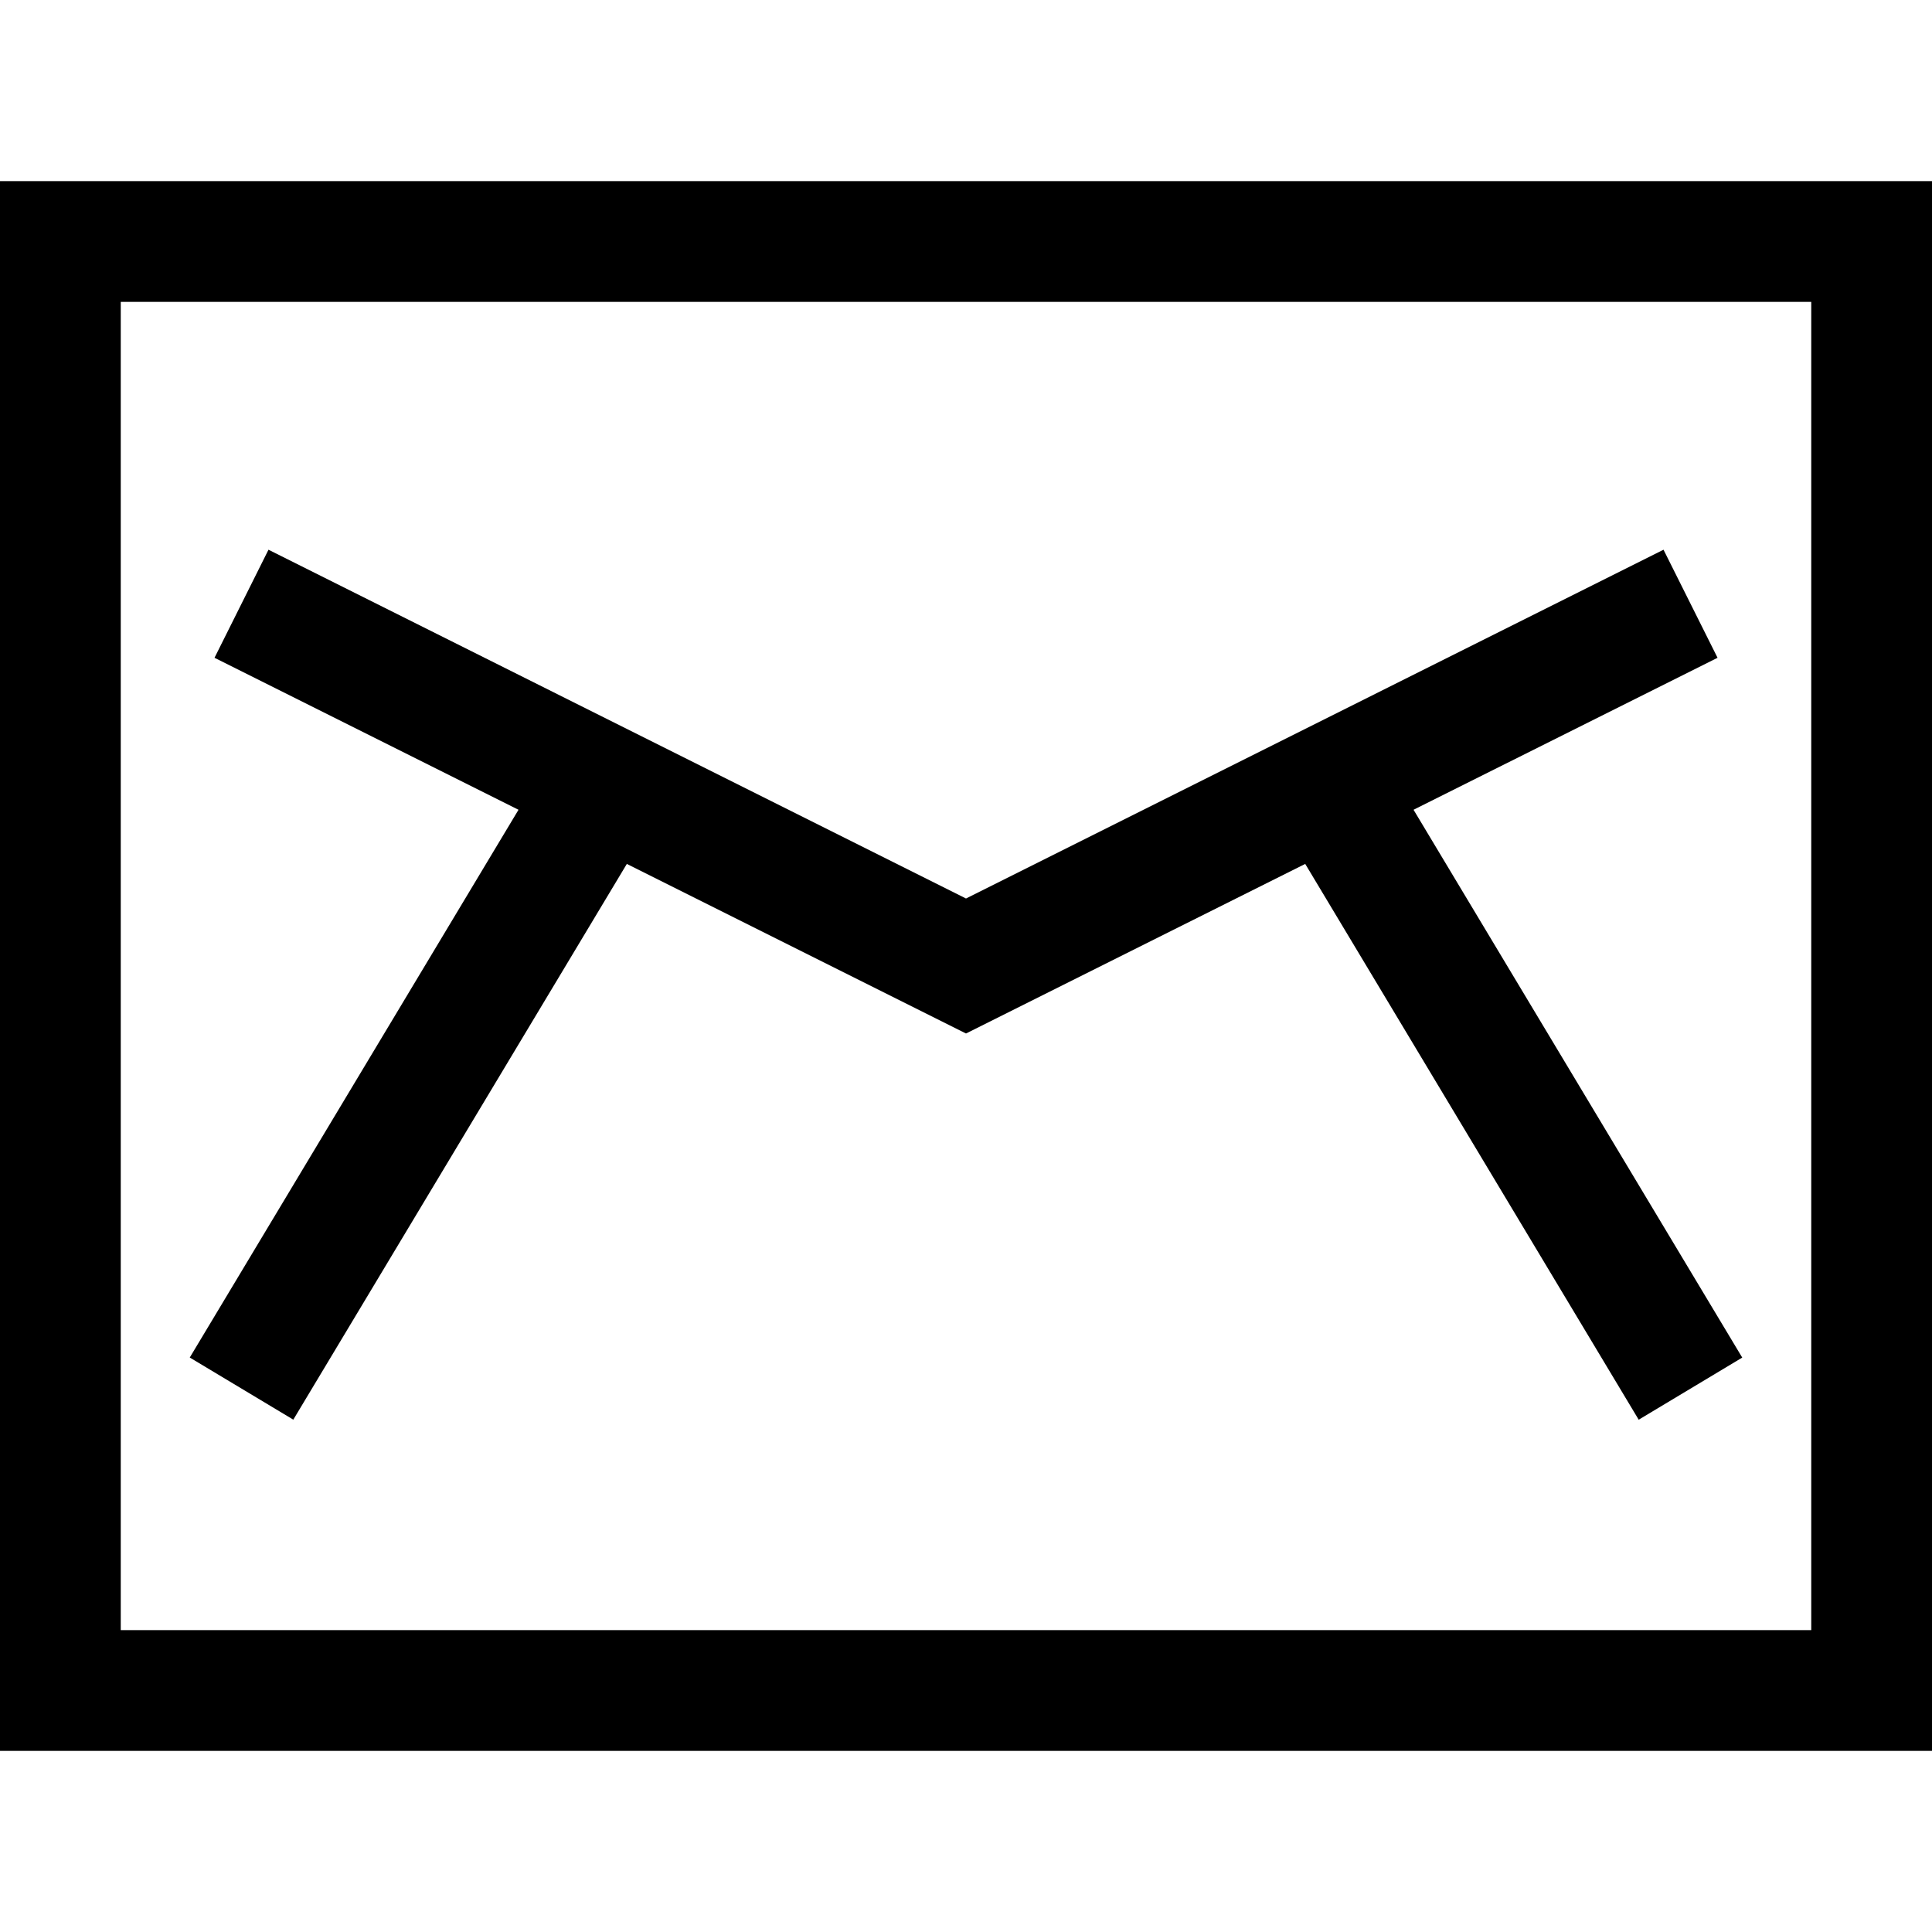 <?xml version="1.0" encoding="iso-8859-1"?>
<!-- Generator: Adobe Illustrator 22.1.0, SVG Export Plug-In . SVG Version: 6.00 Build 0)  -->
<svg version="1.1" id="Layer_1" xmlns="http://www.w3.org/2000/svg" xmlns:xlink="http://www.w3.org/1999/xlink" x="0px" y="0px"
	 viewBox="0 0 32 32" style="enable-background:new 0 0 32 32;" xml:space="preserve">
<path d="M32,29H0V3h32V29z M2,27h28V5H2V27z"/>
<path d="M9.144,12.486l1.715,1.029l-6.001,9.999l-1.715-1.029L9.144,12.486z"/>
<path d="M16,17.118L3.553,10.895l0.894-1.79L16,14.882l11.553-5.777l0.895,1.79L16,17.118z"/>
<path d="M22.857,12.486l6,10l-1.715,1.029l-6-10L22.857,12.486z"/>
</svg>
